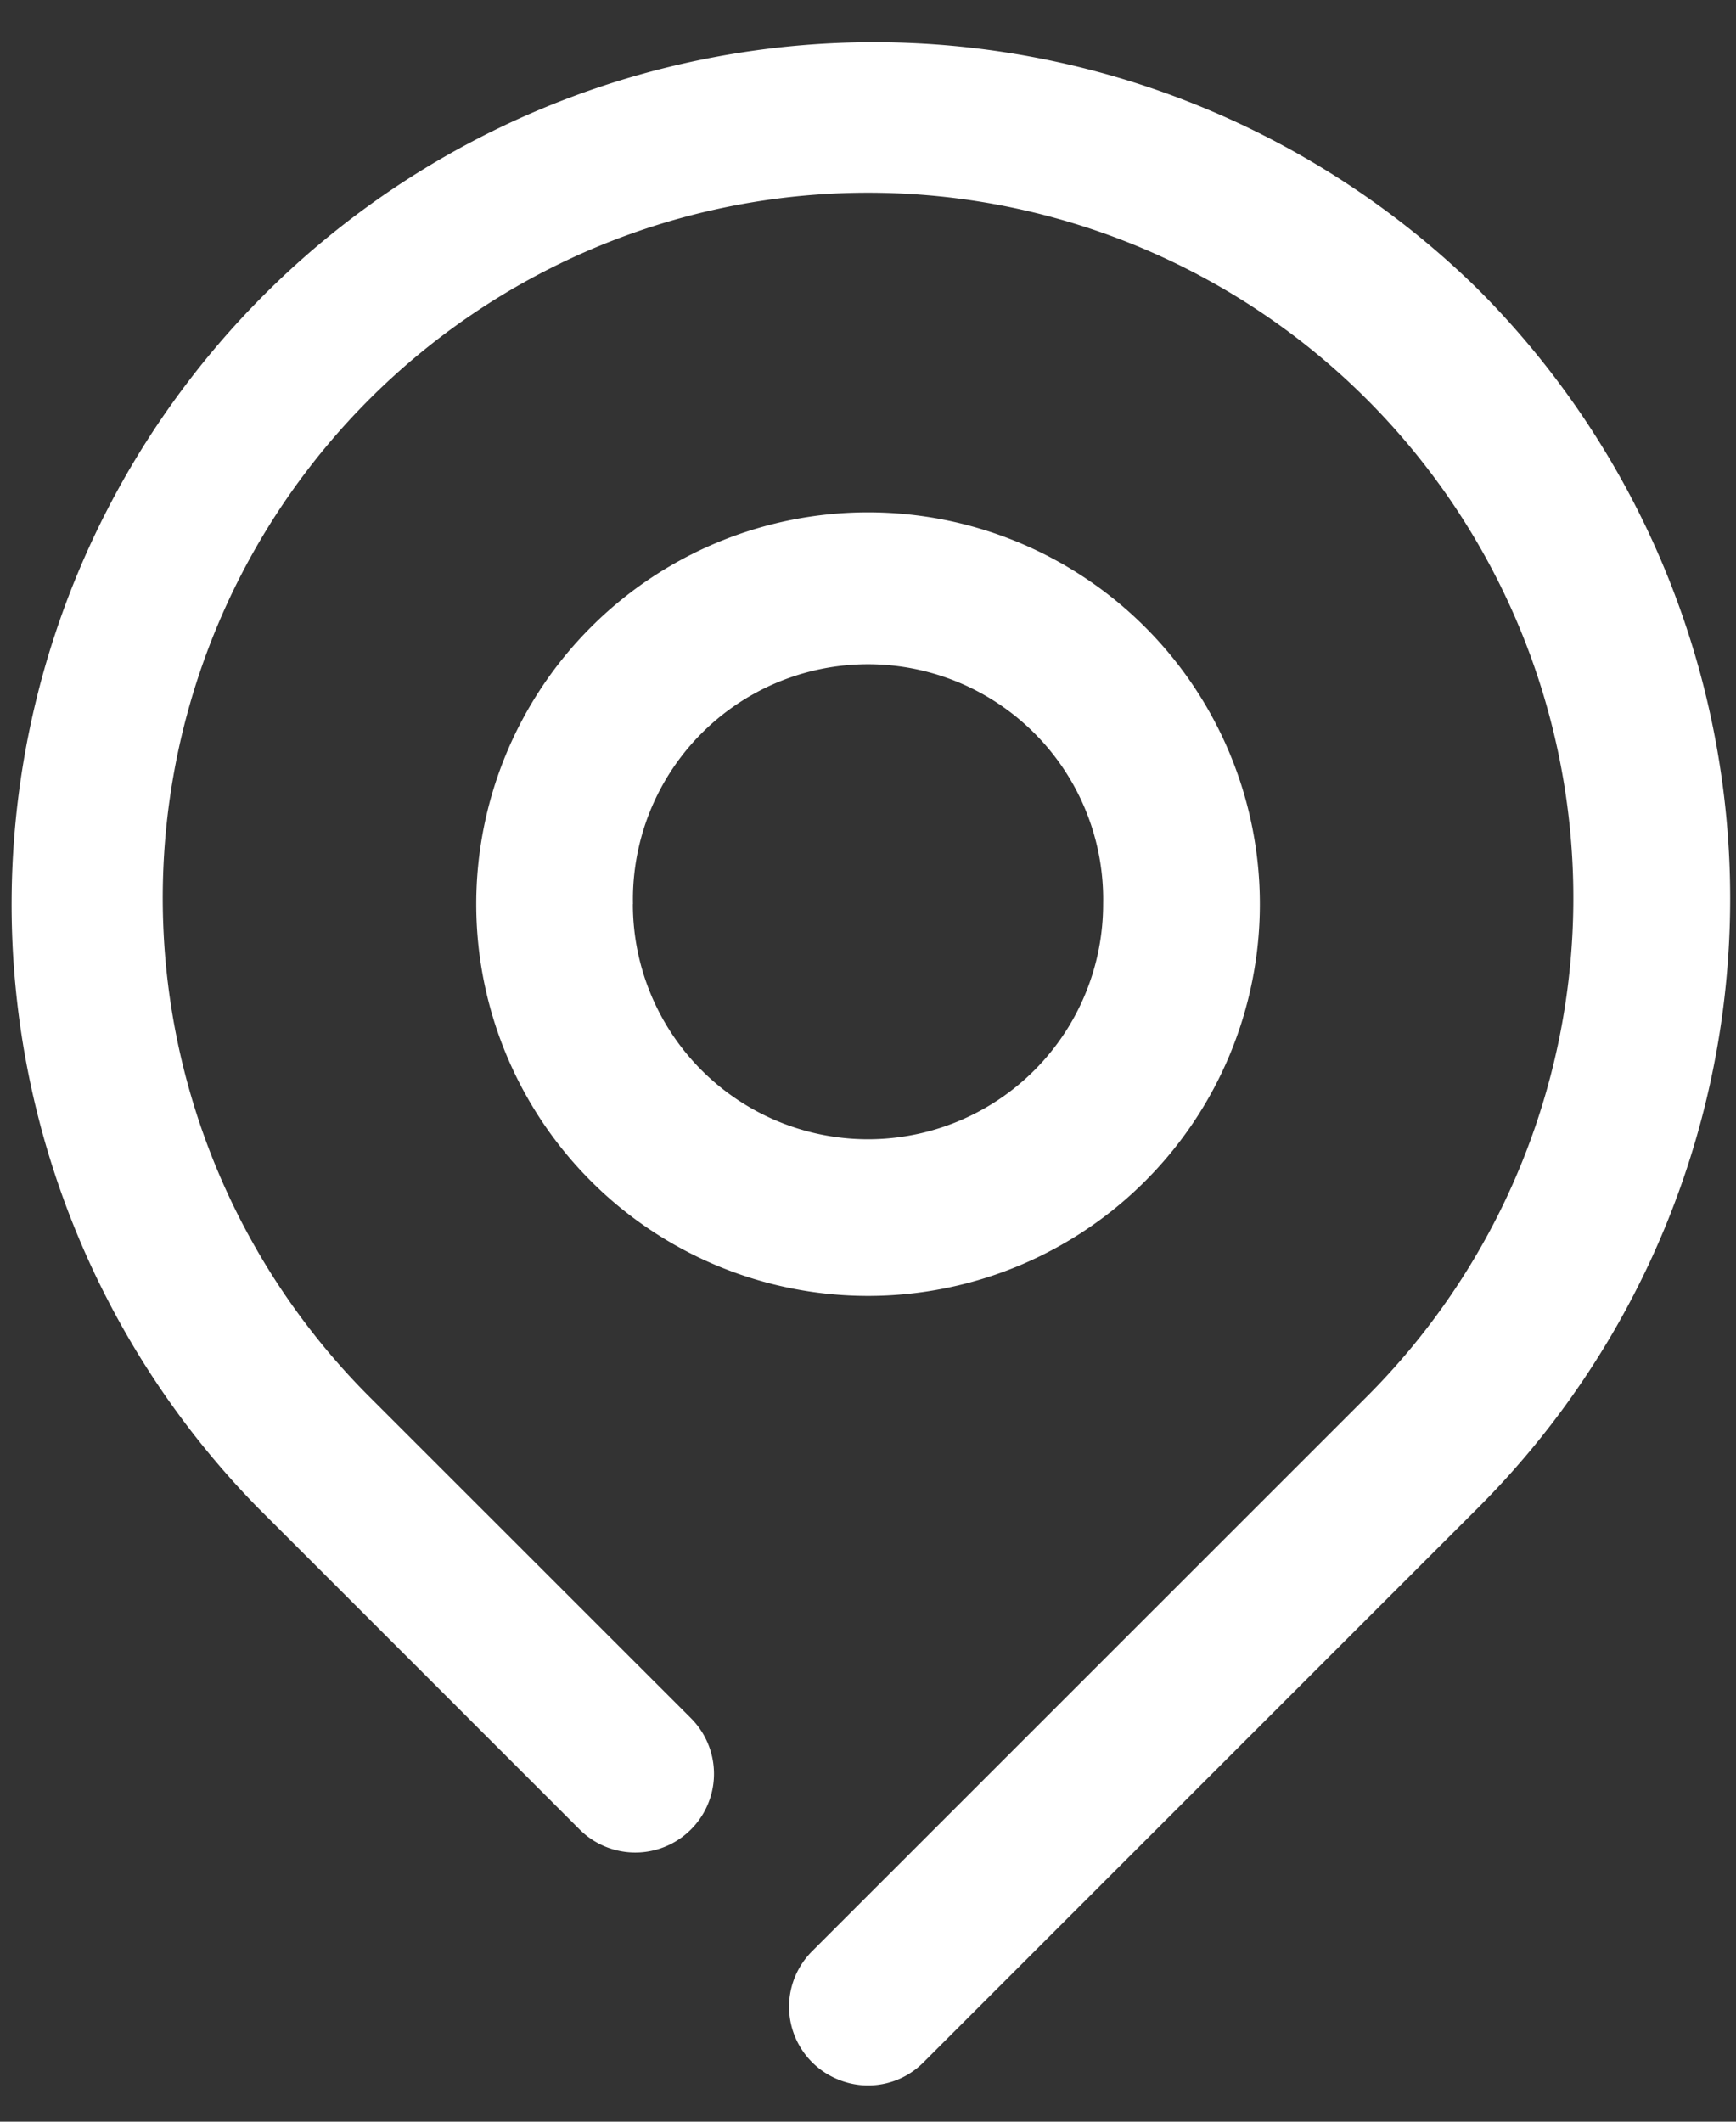 <svg xmlns="http://www.w3.org/2000/svg" width="18" height="22" fill="none"><rect width="100%" height="100%" fill="#333333" stroke="none"/><path fill="#fff" d="M15.321 2.996A8.94 8.94 0 0 0 2.68 15.64l3.33 3.33a.815.815 0 1 0 1.154-1.154l-3.331-3.33a7.313 7.313 0 1 1 10.335 0L8.423 20.23a.813.813 0 0 0 .265 1.331.81.81 0 0 0 .889-.178l5.744-5.744a8.94 8.94 0 0 0 0-12.643"/><path fill="#fff" d="M13.063 9.375a4.062 4.062 0 1 0-8.125 0 4.062 4.062 0 0 0 8.125 0m-6.5 0a2.438 2.438 0 1 1 4.875 0 2.438 2.438 0 0 1-4.876 0"/></svg>